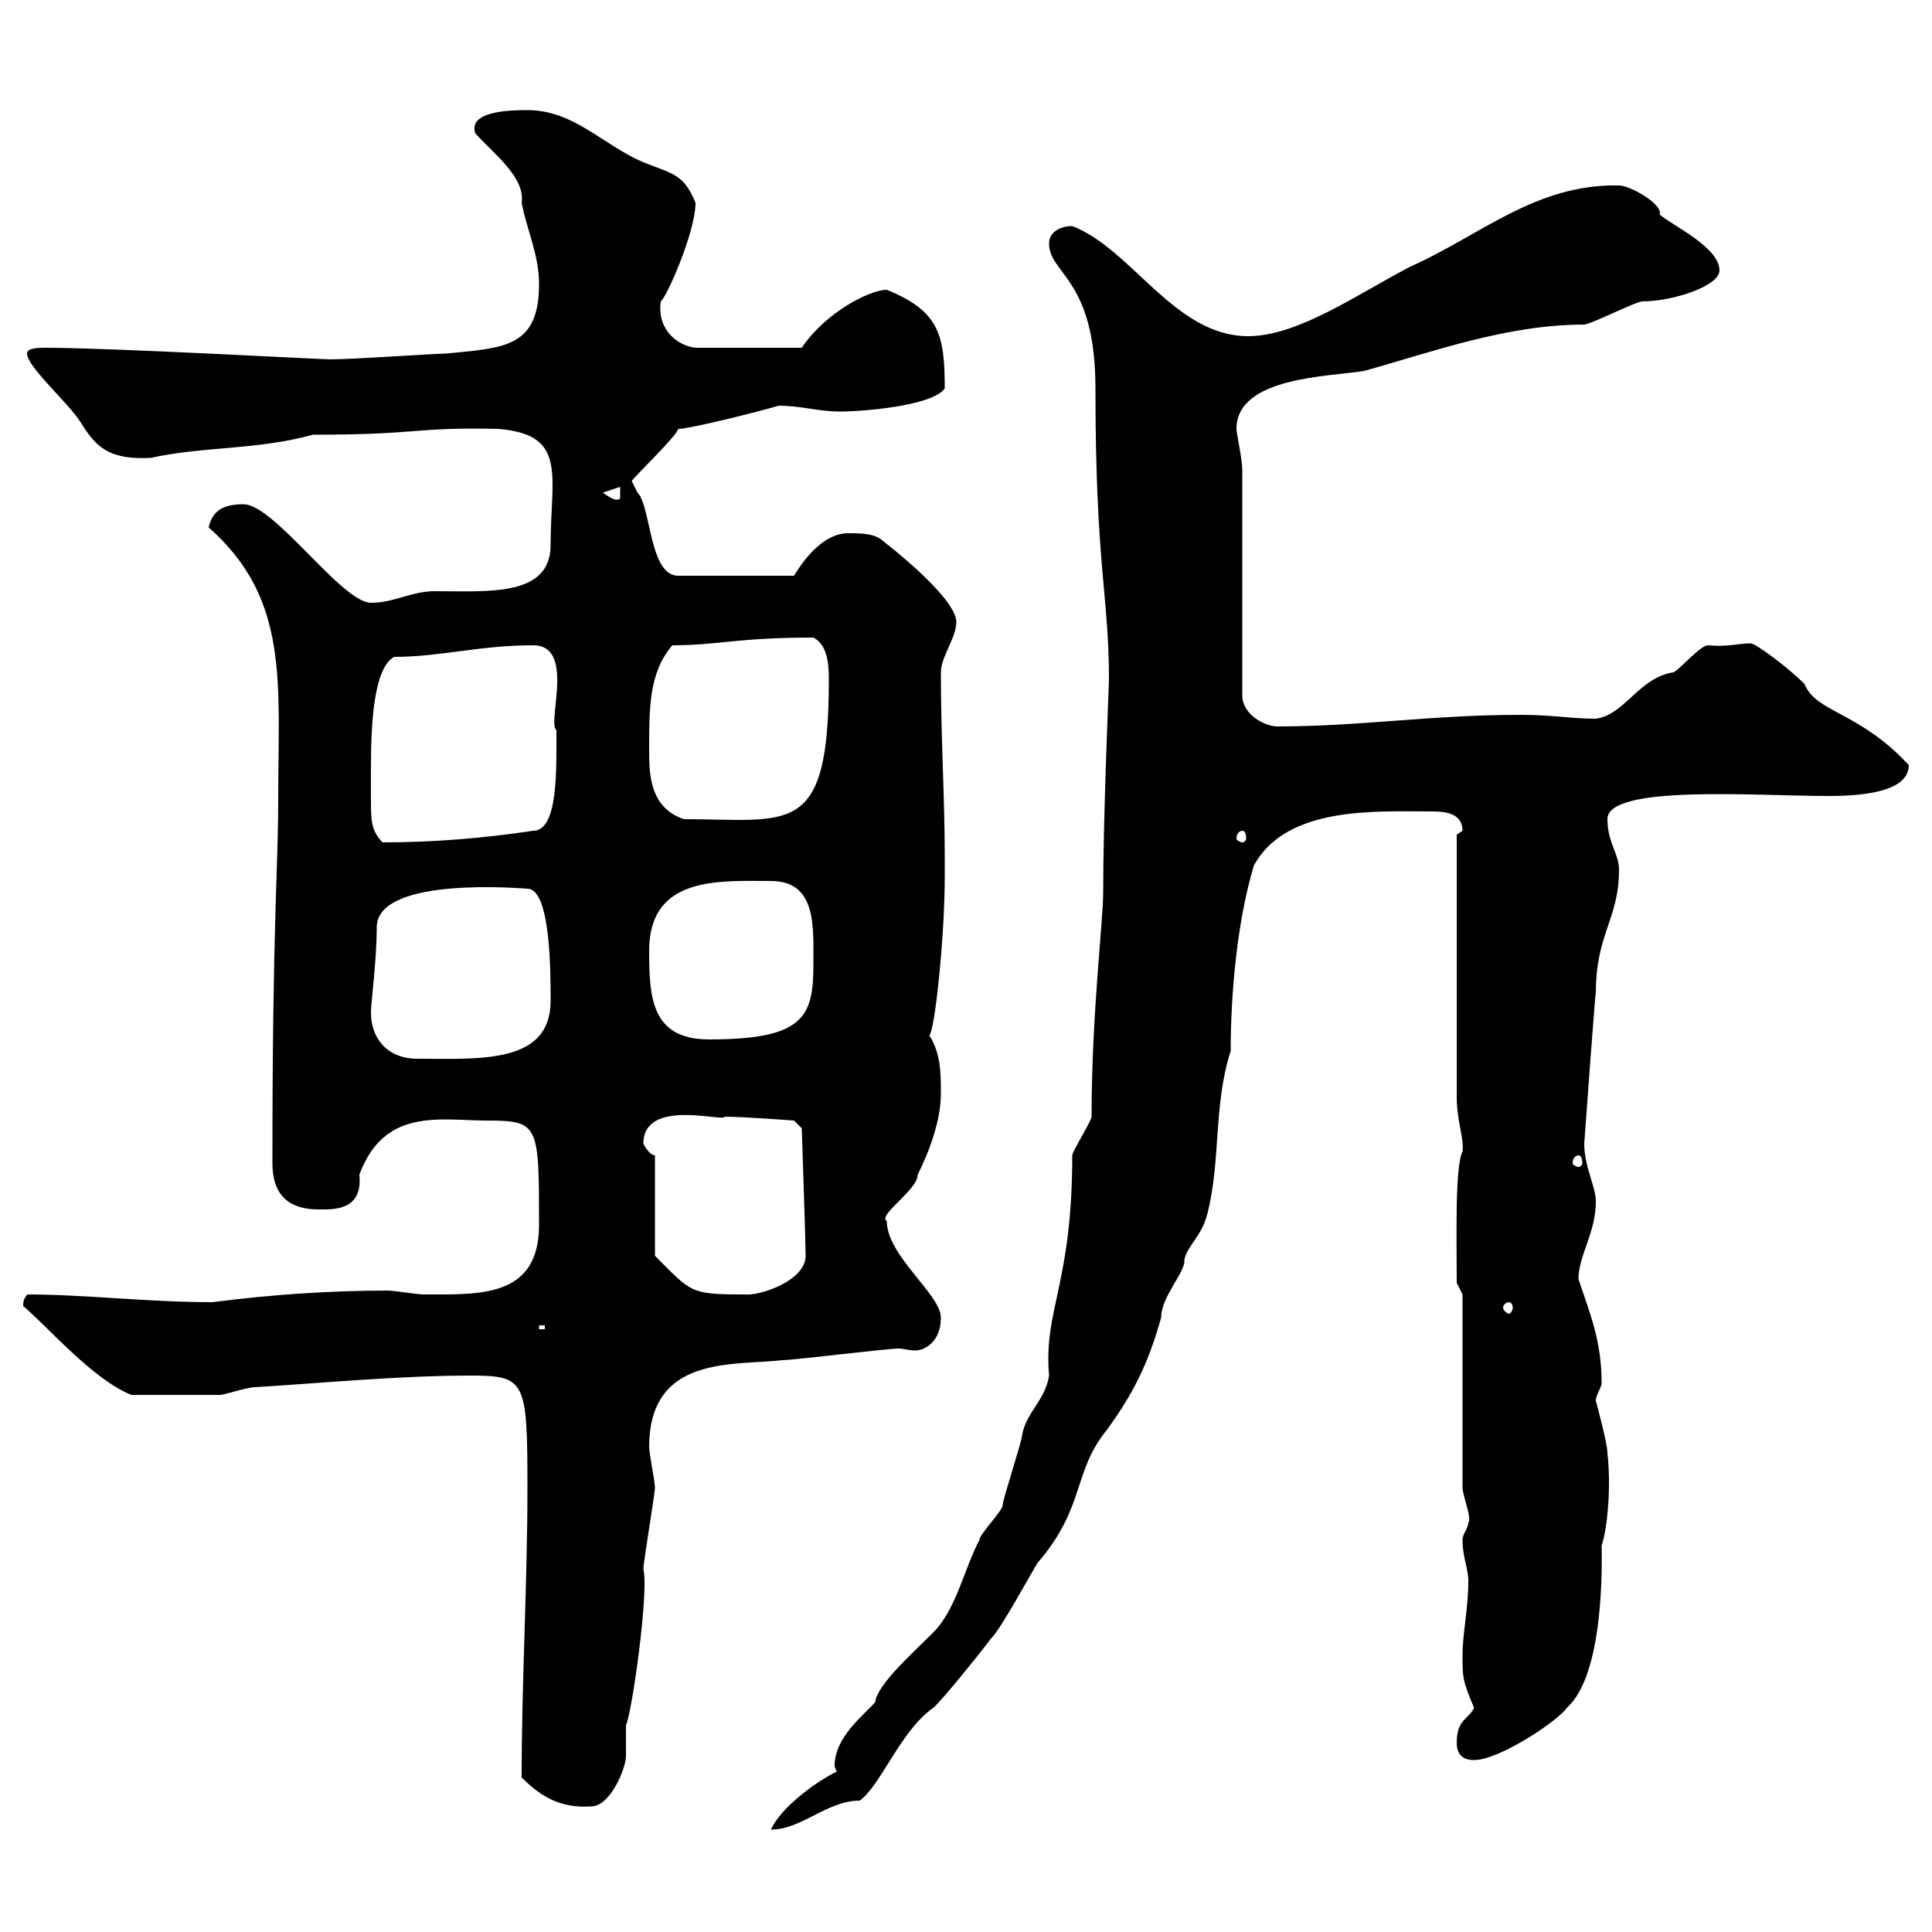 <svg xmlns="http://www.w3.org/2000/svg" xmlns:xlink="http://www.w3.org/1999/xlink" width="300" height="300"><path d="M129.90 275.10C126.30 276.90 121.20 280.80 119.70 284.10C124.50 284.10 128.40 279.60 133.50 279.60C136.80 277.20 139.80 268.80 144.90 265.20C146.10 264.30 153.30 255.30 153.90 254.40C155.10 253.50 160.50 243.60 161.10 242.70C168.60 234 166.50 228.60 171.90 222C175.80 216.60 178.20 212.10 180.30 204.60C180.30 201.30 184.20 197.40 183.90 195.60C184.50 193.20 186.60 192 187.50 188.40C189.60 180 188.40 171.60 191.10 163.20C191.10 154.80 192 143.40 194.70 134.40C199.80 125.10 213.60 126 222.60 126C225 126 227.10 126.60 227.10 129C227.10 129 226.20 129.60 226.20 129.60L226.20 170.40C226.20 174 227.40 177 227.10 178.80C225.90 181.20 226.20 192.30 226.20 199.20L227.10 201L227.10 231C227.10 232.20 228.60 235.80 228 236.40C228 237.30 227.10 238.20 227.10 239.10C227.10 241.80 228 243.60 228 245.40C228 249.90 227.10 253.50 227.10 257.10C227.10 260.40 227.10 261 228.90 265.20C228 267 226.20 267 226.20 270.60C226.20 272.40 227.10 273.30 228.90 273.30C232.80 273.30 241.80 267.30 243.30 265.20C249.30 259.80 248.70 241.80 248.70 240C249.60 237.30 250.20 231 249.60 225.60C249.60 224.10 247.80 217.50 247.80 217.50C247.80 216.60 248.70 215.40 248.70 214.80C248.70 208.20 246.90 204 245.10 198.60C245.10 195 247.80 191.40 247.80 186.60C247.80 184.20 246 181.20 246 177.60C246 177.60 247.80 152.70 247.80 154.20C247.80 144.90 251.40 142.80 251.40 135C251.40 132.60 249.60 130.80 249.60 127.20C249.60 121.80 272.70 123.60 283.80 123.60C288 123.60 296.40 123.30 296.40 118.80C288.60 110.40 282 110.70 280.20 106.20C277.80 103.80 272.70 99.90 271.80 99.90C270 99.90 268.20 100.50 265.20 100.20C264 100.20 260.40 104.40 259.80 104.40C254.40 105.30 252.30 111 247.80 111.60C243.90 111.60 241.20 111 236.10 111C222.30 111 211.20 112.80 198.30 112.80C196.50 112.80 192.90 111 192.90 108L192.90 72.90C192.90 71.40 192 67.20 192 66.60C192 58.50 206.40 58.50 211.80 57.60C222.60 54.60 234 50.40 246 50.40C246.90 50.40 254.10 46.80 255 46.80C259.80 46.80 267 44.40 267 42C267 38.40 259.80 35.10 257.70 33.30C258.30 31.80 253.20 28.80 251.40 28.80C238.50 28.50 229.80 36.60 219 41.40C210.90 45.60 201.60 52.20 193.80 52.20C182.40 52.20 175.80 38.70 166.50 35.10C164.70 35.10 162.90 36 162.90 37.80C162.90 42.60 170.10 43.20 170.10 60.30C170.10 87.90 172.20 92.40 172.20 105.60C172.20 106.20 171.30 126.60 171.30 138.60C171.30 143.10 169.50 157.50 169.50 173.40C169.50 174 166.50 178.80 166.50 179.40C166.50 199.50 162 203.40 162.90 213.60C162.30 217.50 159.30 219.30 158.70 222.90C158.70 223.80 155.70 232.80 155.70 233.70C155.70 234.60 152.10 238.20 152.10 239.10C149.70 243.60 148.50 249.90 144.90 253.50C141.60 256.80 136.20 261.60 135.90 264.30C134.10 266.40 129.60 269.70 129.60 274.20C129.60 274.50 129.90 274.80 129.90 275.10ZM81 276C84 279 87 280.80 91.80 280.50C94.80 280.50 97.20 274.50 97.20 272.70C97.20 271.20 97.20 269.70 97.20 267.90C98.10 266.10 100.80 247.20 99.90 243.60C99.90 242.70 101.70 231.90 101.70 231C101.70 230.10 100.80 225.60 100.80 224.70C100.80 210.30 114 212.10 121.50 211.20C123.30 211.20 137.70 209.40 139.50 209.40C140.40 209.40 141 209.70 142.20 209.70C143.40 209.70 146.10 208.50 146.10 204.60C146.10 201 137.70 195 137.70 189.60C136.20 188.70 142.50 184.80 142.50 182.40C144.30 178.80 146.10 174 146.10 169.80C146.10 166.80 146.10 163.50 144.30 160.80C145.20 159.90 146.70 145.20 146.70 136.20L146.70 133.20C146.70 123.60 146.10 114.90 146.10 104.40C146.10 102 148.50 99 148.50 96.60C148.50 92.70 137.10 84 137.10 84C135.90 82.80 133.50 82.80 131.70 82.80C128.10 82.80 125.10 86.40 123.30 89.40L105.30 89.40C100.80 89.40 101.10 78.60 99 76.50C99 76.50 98.10 74.70 98.10 74.70C98.10 74.40 105.30 67.50 105.30 66.60C107.10 66.60 117.90 63.90 120.90 63C124.50 63 126.90 63.90 130.50 63.90C134.10 63.90 144.90 63 146.70 60.30C146.70 51.90 145.80 48.30 137.70 45C135 45 128.10 48.60 124.50 54L108 54C105.30 53.70 102 51.30 102.60 46.80C103.50 46.20 108 36 108 31.50C106.20 27 104.40 27 99.90 25.20C93.60 22.50 89.10 17.10 81.90 17.10C79.80 17.10 72.60 17.10 73.80 20.70C76.80 24 81.60 27.60 81 31.50C81.90 36 83.70 39.60 83.70 44.10C83.70 54 78.30 54 69.30 54.90C67.50 54.90 54.90 55.80 51.30 55.80C49.80 55.80 17.10 54 7.20 54C6 54 4.20 54 4.20 54.90C4.20 57 10.80 62.70 12.60 65.70C15 69.60 17.10 71.40 23.40 71.10C31.50 69.30 39.90 69.90 48.60 67.50C65.70 67.50 63.90 66.30 77.40 66.60C88.20 67.50 85.50 73.80 85.50 84.60C85.50 92.70 75.90 91.80 67.50 91.80C63.90 91.80 61.20 93.60 57.60 93.60C53.10 93.60 42.60 78.30 37.80 78.30C34.80 78.30 33 79.20 32.40 81.90C45 93 43.20 105.90 43.20 124.20C43.20 135 42.30 143.10 42.30 180.60C42.30 184.80 44.10 187.80 49.50 187.80C51.60 187.80 56.40 188.10 55.80 182.40C59.70 171.90 68.40 174 75.60 174C83.70 174 83.70 174.60 83.70 190.20C83.70 201.60 74.40 201 65.70 201C64.80 201 61.20 200.40 60.30 200.40C51.30 200.40 42.30 201 33 202.20C22.80 202.20 13.20 201 4.20 201C3.90 201.60 3.60 201.60 3.60 202.80C7.50 206.10 14.40 214.20 20.40 216.60C24 216.60 30.60 216.60 34.20 216.60C34.80 216.60 38.40 215.40 39.60 215.40C49.50 214.80 62.10 213.60 72.90 213.60C81.60 213.60 81.90 214.20 81.90 231C81.90 246 81 261 81 276ZM83.70 205.80L84.60 205.80L84.60 206.40L83.70 206.40ZM234.30 202.20C234.60 202.20 234.90 202.50 234.90 203.10C234.90 203.40 234.60 204 234.30 204C234 204 233.40 203.40 233.40 203.10C233.40 202.50 234 202.20 234.30 202.20ZM101.70 179.40C100.80 179.40 99.90 177.60 99.90 177.60C99.90 170.40 112.50 174.30 112.50 173.40C115.50 173.40 123.30 174 123.30 174L124.50 175.20C124.50 175.20 125.10 193.20 125.10 195C125.10 198.90 117.90 201.30 115.50 201C107.10 201 107.40 200.70 101.70 195ZM245.10 179.40C245.40 179.40 245.70 179.70 245.70 180.60C245.70 180.90 245.40 181.20 245.10 181.20C244.80 181.20 244.20 180.90 244.20 180.60C244.20 179.70 244.80 179.40 245.10 179.40ZM57.60 157.20C57.60 155.70 58.50 149.10 58.50 144C58.50 135.90 81.60 138 81.90 138C85.50 138 85.50 150.90 85.50 155.40C85.50 165.30 74.40 164.40 64.80 164.40C60.30 164.40 57.60 161.40 57.60 157.20ZM100.80 147.60C100.80 135.90 111.90 136.80 119.70 136.80C126.90 136.80 126.30 144 126.30 150C126.30 158.10 124.50 161.40 110.10 161.40C101.10 161.40 100.80 154.80 100.80 147.60ZM57.60 124.20C57.60 123.30 57.60 121.50 57.60 119.40C57.60 113.10 57.90 103.80 61.20 102C68.40 102 74.40 100.20 82.80 100.20C89.40 100.20 84.90 112.20 86.40 113.40C86.40 119.40 86.70 129 82.80 129C74.70 130.20 67.20 130.80 59.40 130.80C57.60 129 57.60 127.20 57.60 124.20ZM192.90 129C193.20 129 193.50 129.30 193.50 130.20C193.50 130.50 193.20 130.80 192.90 130.80C192.60 130.80 192 130.50 192 130.20C192 129.30 192.60 129 192.90 129ZM100.80 116.40C100.80 109.80 100.80 104.40 104.40 100.20C111.60 100.20 114.30 99 126.30 99C128.70 100.20 128.70 103.80 128.70 105.60C128.70 130.20 122.70 127.20 106.20 127.20C100.80 125.40 100.80 120 100.80 116.40ZM93.60 76.50L96.30 75.60L96.30 77.40C95.70 78 94.50 77.10 93.60 76.50Z"/></svg>